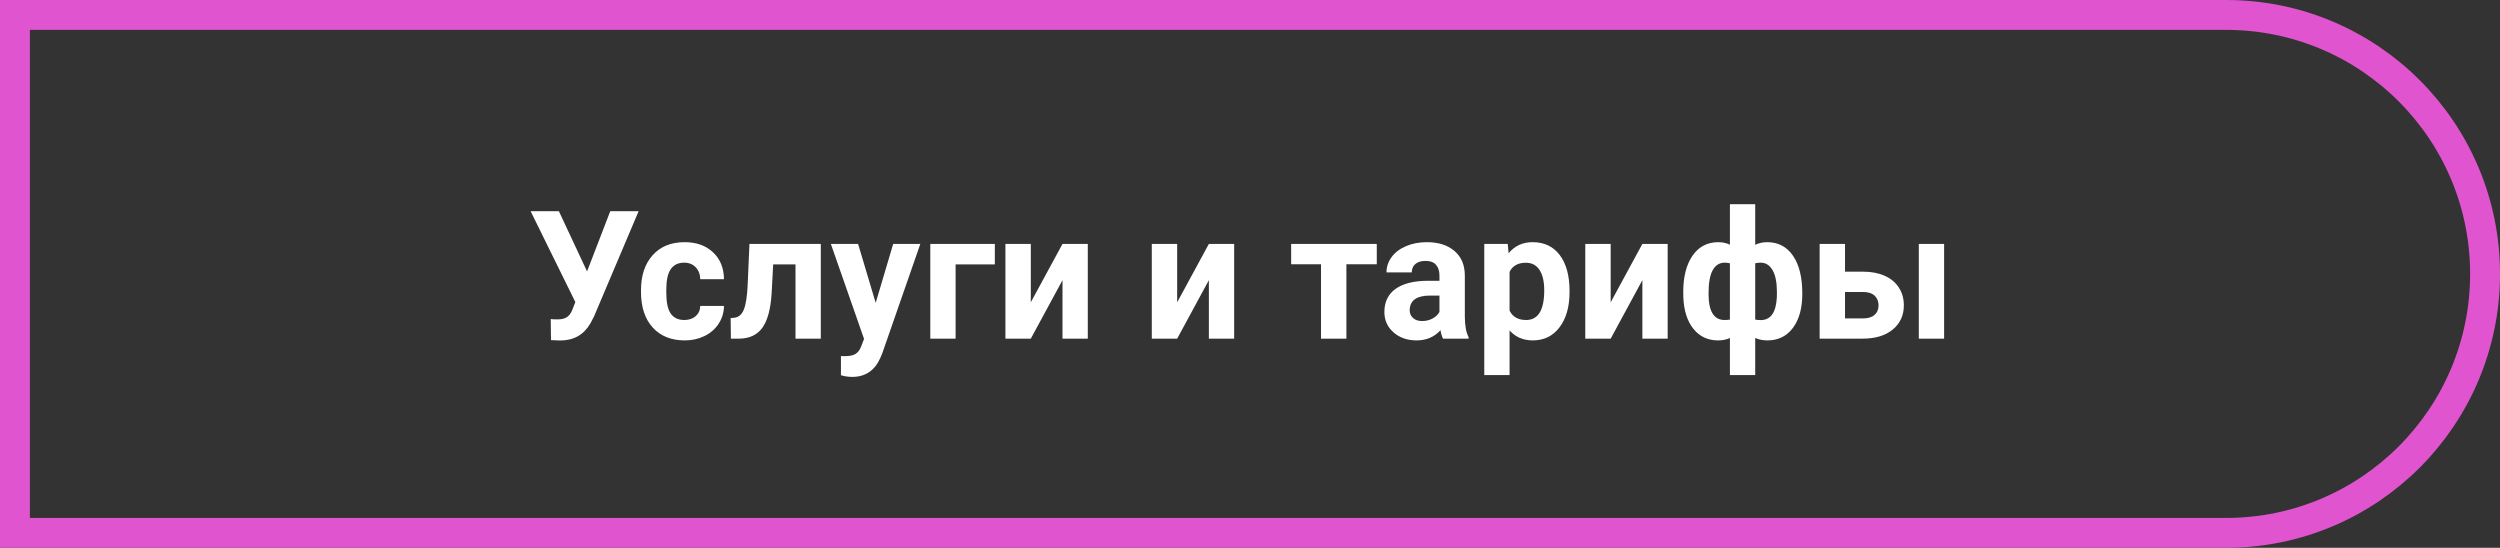 <?xml version="1.0" encoding="UTF-8"?> <svg xmlns="http://www.w3.org/2000/svg" width="251" height="55" viewBox="0 0 251 55" fill="none"><rect x="0" y="0" width="251" height="55" fill="#333333" stroke="none"/> <path d="M1.5 1.5H223.5C237.859 1.5 249.5 13.141 249.5 27.5C249.5 41.859 237.859 53.5 223.5 53.5H1.5V1.5Z" stroke="#E054CF" stroke-width="3"></path> <path d="M58.941 27.25L61.27 21.203H64.118L59.645 31.759L59.284 32.453C58.622 33.607 57.608 34.185 56.243 34.185L55.32 34.149L55.294 32.031C55.435 32.055 55.663 32.066 55.98 32.066C56.349 32.066 56.645 32.002 56.867 31.873C57.096 31.744 57.286 31.507 57.438 31.161L57.764 30.326L53.273 21.203H56.111L58.941 27.25ZM68.706 32.128C69.175 32.128 69.556 31.999 69.849 31.741C70.142 31.483 70.294 31.141 70.306 30.713H72.688C72.682 31.357 72.506 31.949 72.16 32.488C71.814 33.022 71.34 33.438 70.736 33.736C70.139 34.029 69.477 34.176 68.75 34.176C67.391 34.176 66.318 33.745 65.533 32.884C64.748 32.017 64.356 30.821 64.356 29.298V29.131C64.356 27.666 64.745 26.497 65.524 25.624C66.304 24.751 67.373 24.314 68.732 24.314C69.922 24.314 70.874 24.654 71.589 25.334C72.31 26.008 72.676 26.907 72.688 28.032H70.306C70.294 27.54 70.142 27.142 69.849 26.837C69.556 26.526 69.169 26.371 68.689 26.371C68.097 26.371 67.648 26.588 67.344 27.021C67.045 27.449 66.895 28.146 66.895 29.113V29.377C66.895 30.355 67.045 31.059 67.344 31.486C67.643 31.914 68.097 32.128 68.706 32.128ZM82.408 24.49V34H79.868V26.547H77.627L77.469 29.482C77.369 31.047 77.061 32.187 76.546 32.901C76.03 33.616 75.263 33.982 74.243 34H73.382L73.356 31.935L73.672 31.908C74.129 31.873 74.463 31.604 74.674 31.1C74.885 30.596 75.017 29.737 75.069 28.524L75.245 24.49H82.408ZM87.919 30.405L89.677 24.49H92.401L88.578 35.477L88.367 35.977C87.799 37.22 86.861 37.841 85.555 37.841C85.186 37.841 84.811 37.785 84.43 37.674V35.749L84.816 35.758C85.297 35.758 85.654 35.685 85.889 35.538C86.129 35.392 86.316 35.148 86.451 34.809L86.75 34.026L83.419 24.49H86.152L87.919 30.405ZM99.881 26.547H95.943V34H93.403V24.49H99.881V26.547ZM106.675 24.49H109.215V34H106.675V28.129L103.493 34H100.944V24.49H103.493V30.352L106.675 24.49ZM121.37 24.49H123.91V34H121.37V28.129L118.188 34H115.64V24.49H118.188V30.352L121.37 24.49ZM138.228 26.529H135.178V34H132.629V26.529H129.632V24.49H138.228V26.529ZM144.881 34C144.764 33.772 144.679 33.487 144.626 33.148C144.011 33.833 143.211 34.176 142.227 34.176C141.295 34.176 140.521 33.906 139.906 33.367C139.297 32.828 138.992 32.148 138.992 31.328C138.992 30.32 139.364 29.547 140.108 29.008C140.858 28.469 141.939 28.196 143.352 28.19H144.521V27.645C144.521 27.206 144.406 26.855 144.178 26.591C143.955 26.327 143.601 26.195 143.114 26.195C142.687 26.195 142.35 26.298 142.104 26.503C141.863 26.708 141.743 26.989 141.743 27.347H139.203C139.203 26.796 139.373 26.286 139.713 25.817C140.053 25.349 140.533 24.982 141.154 24.719C141.775 24.449 142.473 24.314 143.246 24.314C144.418 24.314 145.347 24.61 146.032 25.202C146.724 25.788 147.069 26.614 147.069 27.681V31.803C147.075 32.705 147.201 33.388 147.447 33.851V34H144.881ZM142.78 32.233C143.155 32.233 143.501 32.151 143.817 31.987C144.134 31.817 144.368 31.592 144.521 31.311V29.676H143.571C142.3 29.676 141.623 30.115 141.541 30.994L141.532 31.144C141.532 31.46 141.644 31.721 141.866 31.926C142.089 32.131 142.394 32.233 142.78 32.233ZM157.581 29.333C157.581 30.798 157.247 31.973 156.579 32.857C155.917 33.736 155.021 34.176 153.89 34.176C152.929 34.176 152.152 33.842 151.561 33.174V37.656H149.021V24.49H151.376L151.464 25.422C152.079 24.684 152.882 24.314 153.872 24.314C155.044 24.314 155.955 24.748 156.605 25.615C157.256 26.482 157.581 27.678 157.581 29.201V29.333ZM155.041 29.148C155.041 28.264 154.883 27.581 154.566 27.101C154.256 26.62 153.802 26.38 153.204 26.38C152.407 26.38 151.859 26.685 151.561 27.294V31.188C151.871 31.814 152.425 32.128 153.222 32.128C154.435 32.128 155.041 31.135 155.041 29.148ZM164.894 24.49H167.434V34H164.894V28.129L161.712 34H159.163V24.49H161.712V30.352L164.894 24.49ZM168.998 29.315C168.998 27.786 169.309 26.57 169.93 25.668C170.557 24.766 171.418 24.314 172.514 24.314C172.941 24.314 173.331 24.399 173.683 24.569V20.5H176.223V24.578C176.586 24.402 176.987 24.314 177.427 24.314C178.528 24.314 179.39 24.766 180.011 25.668C180.638 26.564 180.951 27.842 180.951 29.5C180.951 30.936 180.638 32.075 180.011 32.919C179.384 33.757 178.528 34.176 177.444 34.176C176.993 34.176 176.586 34.094 176.223 33.93V37.656H173.683V33.938C173.331 34.097 172.936 34.176 172.496 34.176C171.471 34.176 170.647 33.792 170.026 33.024C169.405 32.257 169.065 31.205 169.007 29.869L168.998 29.315ZM178.402 29.315C178.402 28.366 178.259 27.64 177.972 27.136C177.685 26.626 177.28 26.371 176.759 26.371C176.595 26.371 176.416 26.392 176.223 26.433V32.084C176.387 32.119 176.571 32.137 176.776 32.137C177.772 32.137 178.312 31.381 178.394 29.869L178.402 29.315ZM171.538 29.5C171.538 31.252 172.074 32.128 173.146 32.128C173.369 32.128 173.548 32.113 173.683 32.084V26.433C173.489 26.392 173.316 26.371 173.164 26.371C172.643 26.371 172.241 26.62 171.96 27.118C171.679 27.61 171.538 28.404 171.538 29.5ZM185.24 27.276H187.06C187.88 27.276 188.601 27.414 189.222 27.689C189.843 27.965 190.317 28.36 190.646 28.876C190.979 29.386 191.146 29.98 191.146 30.66C191.146 31.662 190.774 32.471 190.03 33.086C189.292 33.695 188.284 34 187.007 34H182.691V24.49H185.24V27.276ZM195.189 34H192.649V24.49H195.189V34ZM185.24 29.315V31.97H187.042C187.546 31.97 187.933 31.852 188.202 31.618C188.472 31.384 188.606 31.064 188.606 30.66C188.606 30.25 188.475 29.925 188.211 29.685C187.947 29.439 187.558 29.315 187.042 29.315H185.24Z" fill="white"></path> </svg> 